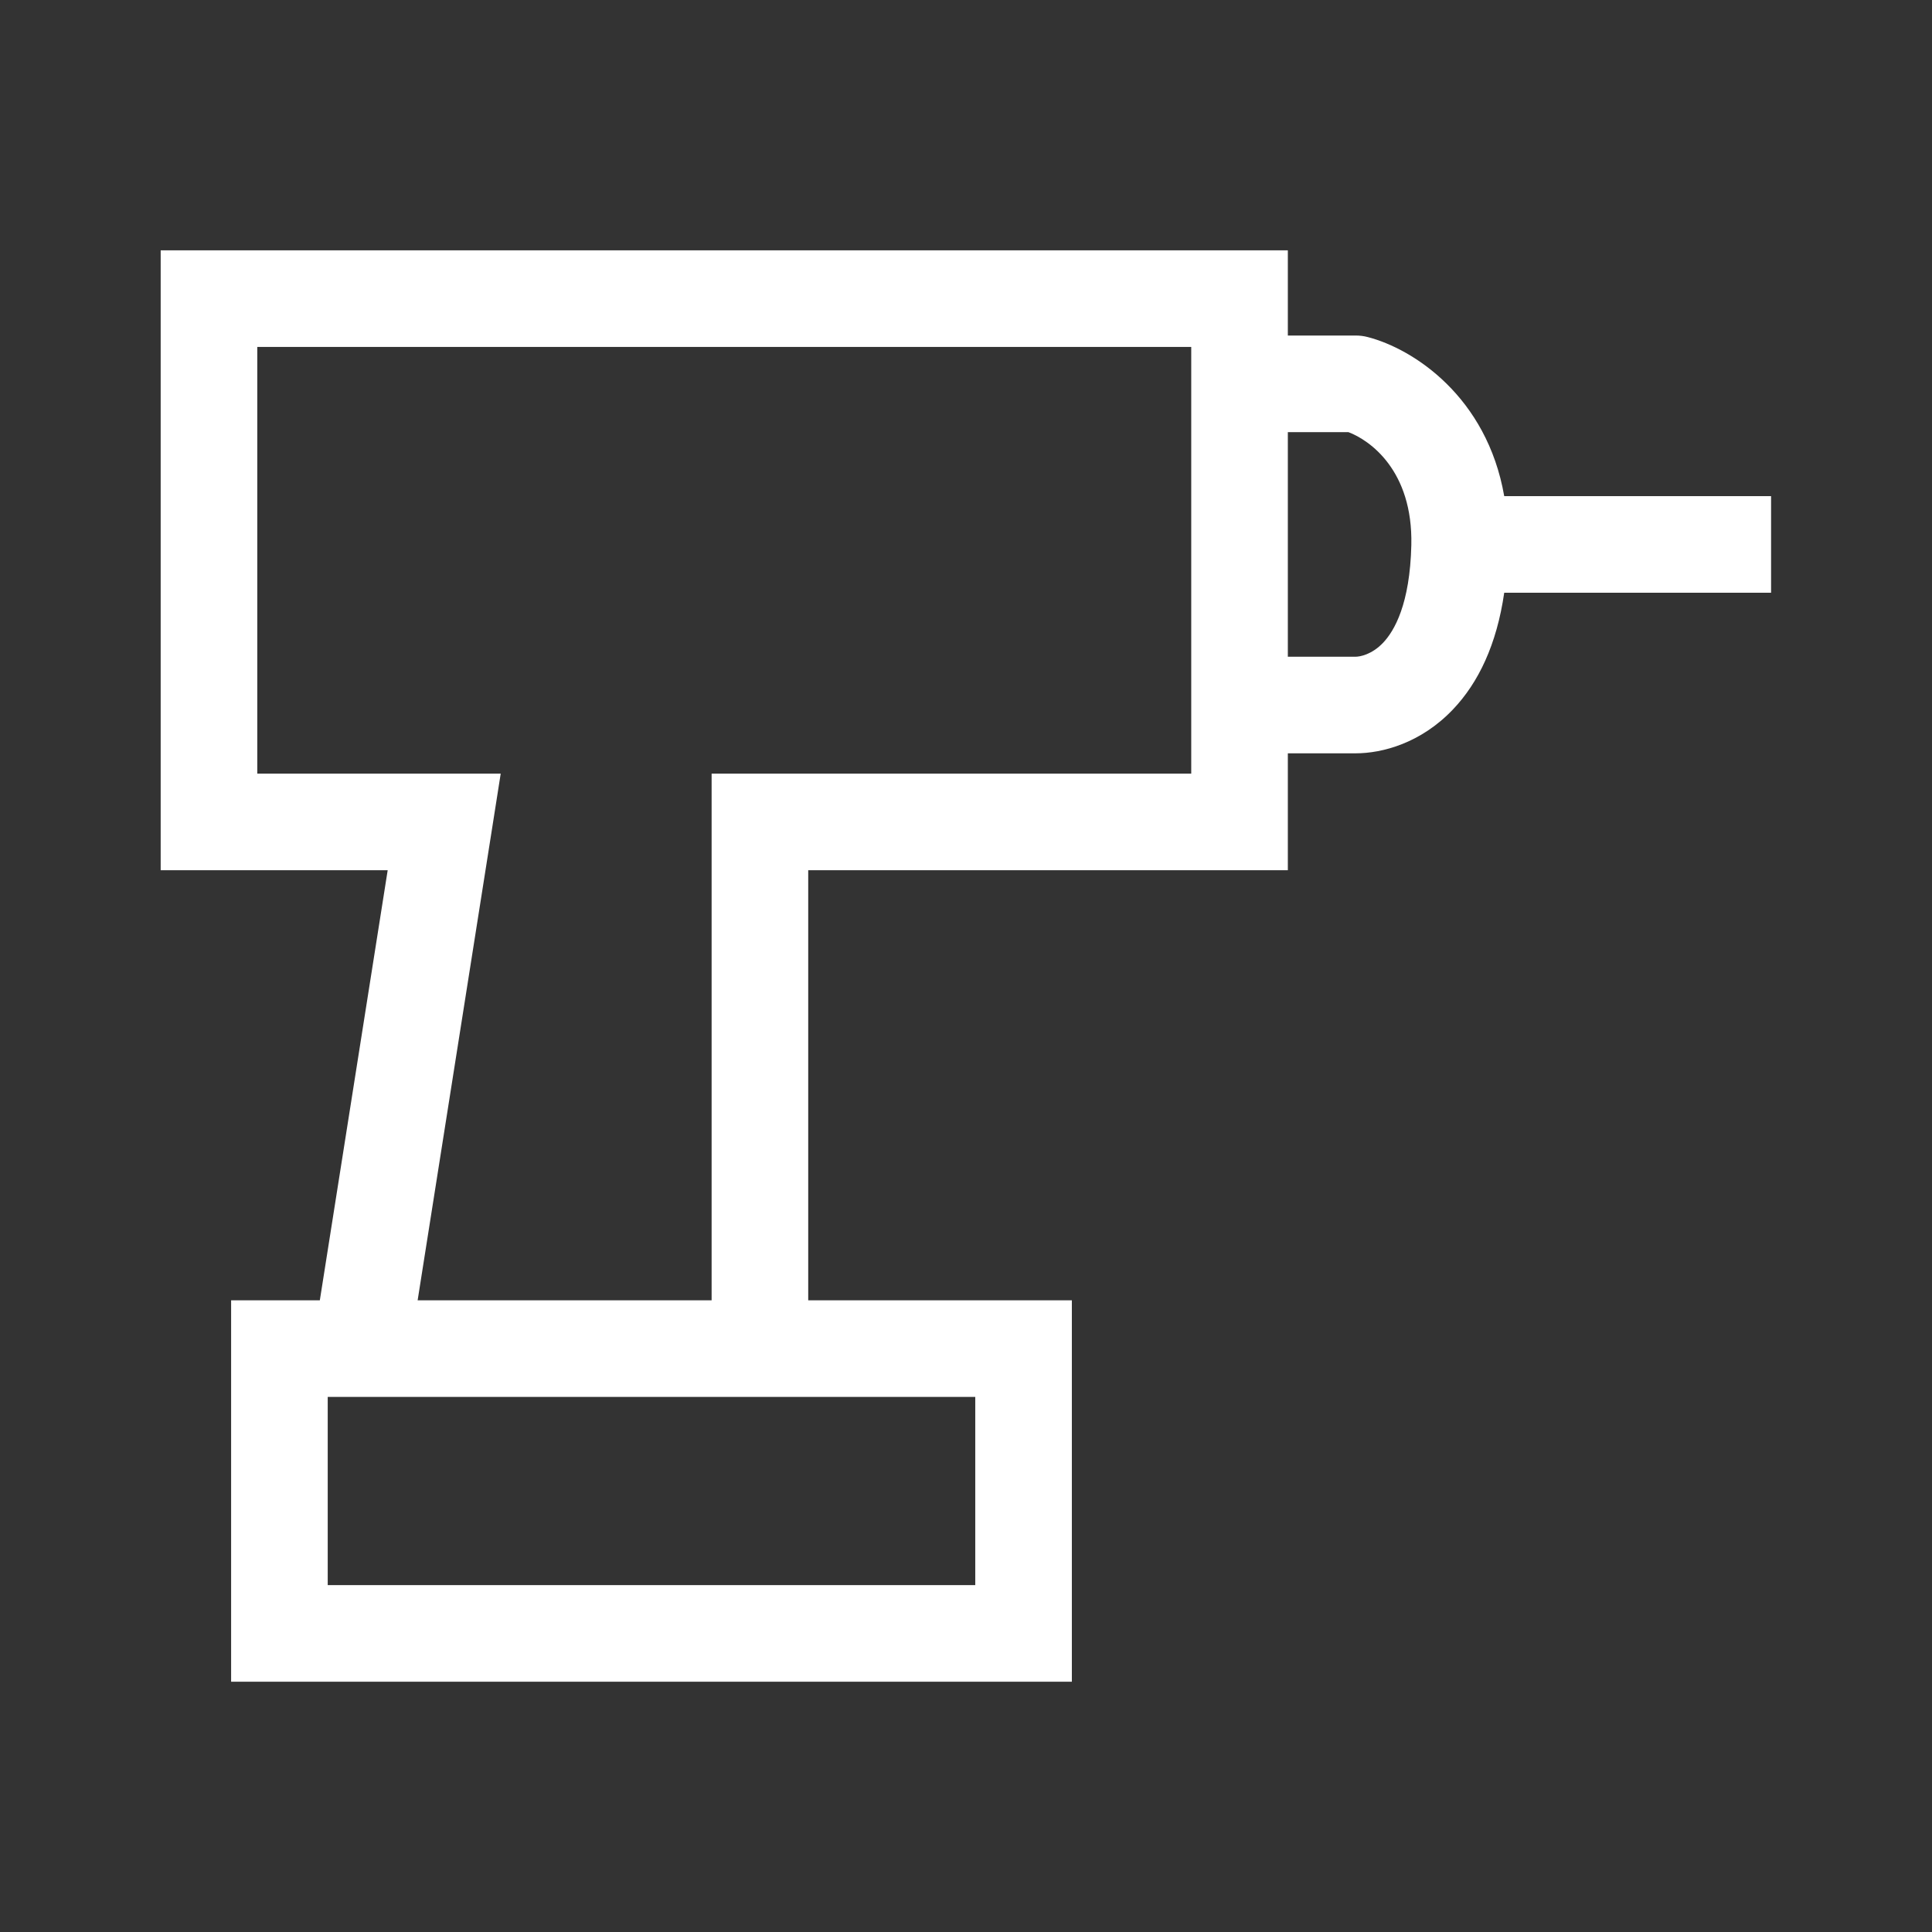 <svg xmlns="http://www.w3.org/2000/svg" width="24" height="24" viewBox="0 0 24 24" fill="none">
<rect x="0" y="0" width="24" height="24" fill="#333333" stroke="none"/>
<path fill-rule="evenodd" clip-rule="evenodd" d="M2.596 3.11H1.996V3.71V10.21V10.81H2.596H4.816L3.973 16.153H3.471H2.871V16.753V20.291V20.891H3.471H12.715H13.315V20.291V16.753V16.153H12.715H10.04V10.81H15.398H15.998V10.21V9.358H16.84C17.173 9.358 17.652 9.231 18.05 8.812C18.366 8.48 18.593 8.006 18.686 7.363H21.401H22.001V6.163H21.401H18.686C18.471 4.93 17.56 4.334 16.99 4.187C16.941 4.174 16.891 4.168 16.84 4.168H15.998V3.71V3.11H15.398H6.648H2.596ZM16.84 8.158H15.998V8.154V8.146V8.138V8.131V8.123V8.115V8.108V8.1V8.092V8.085V8.077V8.069V8.061V8.054V8.046V8.038V8.031V8.023V8.015V8.008V8V7.992V7.984V7.977V7.969V7.961V7.954V7.946V7.938V7.93V7.923V7.915V7.907V7.9V7.892V7.884V7.876V7.869V7.861V7.853V7.846V7.838V7.83V7.822V7.815V7.807V7.799V7.792V7.784V7.776V7.768V7.761V7.753V7.745V7.738V7.73V7.722V7.715V7.707V7.699V7.691V7.684V7.676V7.668V7.661V7.653V7.645V7.637V7.63V7.622V7.614V7.607V7.599V7.591V7.584V7.576V7.568V7.561V7.553V7.545V7.538V7.53V7.522V7.514V7.507V7.499V7.492V7.484V7.476V7.469V7.461V7.453V7.446V7.438V7.43V7.423V7.415V7.407V7.4V7.392V7.384V7.377V7.369V7.362V7.354V7.346V7.339V7.331V7.323V7.316V7.308V7.301V7.293V7.285V7.278V7.27V7.263V7.255V7.248V7.24V7.232V7.225V7.217V7.21V7.202V7.195V7.187V7.18V7.172V7.165V7.157V7.149V7.142V7.134V7.127V7.119V7.112V7.104V7.097V7.089V7.082V7.075V7.067V7.06V7.052V7.045V7.037V7.03V7.022V7.015V7.007V7V6.993V6.985V6.978V6.97V6.963V6.956V6.948V6.941V6.933V6.926V6.919V6.911V6.904V6.897V6.889V6.882V6.875V6.867V6.86V6.853V6.845V6.838V6.831V6.824V6.816V6.809V6.802V6.795V6.787V6.78V6.773V6.766V6.758V6.751V6.744V6.737V6.729V6.722V6.715V6.708V6.701V6.694V6.686V6.679V6.672V6.665V6.658V6.651V6.644V6.637V6.63V6.622V6.615V6.608V6.601V6.594V6.587V6.58V6.573V6.566V6.559V6.552V6.545V6.538V6.531V6.524V6.517V6.51V6.503V6.496V6.489V6.482V6.476V6.469V6.462V6.455V6.448V6.441V6.434V6.427V6.421V6.414V6.407V6.4V6.393V6.387V6.38V6.373V6.366V6.359V6.353V6.346V6.339V6.333V6.326V6.319V6.312V6.306V6.299V6.292V6.286V6.279V6.273V6.266V6.259V6.253V6.246V6.24V6.233V6.226V6.22V6.213V6.207V6.2V6.194V6.187V6.181V6.174V6.168V6.162V6.155V6.149V6.142V6.136V6.13V6.123V6.117V6.11V6.104V6.098V6.091V6.085V6.079V6.073V6.066V6.06V6.054V6.048V6.041V6.035V6.029V6.023V6.017V6.01V6.004V5.998V5.992V5.986V5.98V5.974V5.968V5.961V5.955V5.949V5.943V5.937V5.931V5.925V5.919V5.913V5.907V5.902V5.896V5.89V5.884V5.878V5.872V5.866V5.86V5.855V5.849V5.843V5.837V5.831V5.826V5.82V5.814V5.808V5.803V5.797V5.791V5.786V5.78V5.774V5.769V5.763V5.758V5.752V5.746V5.741V5.735V5.73V5.724V5.719V5.713V5.708V5.702V5.697V5.692V5.686V5.681V5.675V5.67V5.665V5.659V5.654V5.649V5.643V5.638V5.633V5.628V5.622V5.617V5.612V5.607V5.602V5.597V5.591V5.586V5.581V5.576V5.571V5.566V5.561V5.556V5.551V5.546V5.541V5.536V5.531V5.526V5.521V5.516V5.512V5.507V5.502V5.497V5.492V5.488V5.483V5.478V5.473V5.469V5.464V5.459V5.455V5.45V5.445V5.441V5.436V5.431V5.427V5.422V5.418V5.413V5.409V5.404V5.4V5.395V5.391V5.387V5.382V5.378V5.373V5.369V5.368H16.75C17.011 5.466 17.553 5.84 17.532 6.771C17.515 7.506 17.32 7.839 17.181 7.985C17.039 8.134 16.89 8.158 16.84 8.158ZM8.84 16.153V10.21V9.61H9.44H14.798V8.504V8.496V8.489V8.481V8.474V8.466V8.459V8.451V8.443V8.436V8.428V8.421V8.413V8.406V8.398V8.39V8.383V8.375V8.368V8.36V8.352V8.345V8.337V8.33V8.322V8.314V8.307V8.299V8.291V8.284V8.276V8.269V8.261V8.253V8.246V8.238V8.23V8.223V8.215V8.207V8.2V8.192V8.184V8.177V8.169V8.161V8.154V8.146V8.138V8.131V8.123V8.115V8.108V8.1V8.092V8.085V8.077V8.069V8.061V8.054V8.046V8.038V8.031V8.023V8.015V8.008V8V7.992V7.984V7.977V7.969V7.961V7.954V7.946V7.938V7.93V7.923V7.915V7.907V7.9V7.892V7.884V7.876V7.869V7.861V7.853V7.846V7.838V7.83V7.822V7.815V7.807V7.799V7.792V7.784V7.776V7.768V7.761V7.753V7.745V7.738V7.73V7.722V7.715V7.707V7.699V7.691V7.684V7.676V7.668V7.661V7.653V7.645V7.637V7.63V7.622V7.614V7.607V7.599V7.591V7.584V7.576V7.568V7.561V7.553V7.545V7.538V7.53V7.522V7.514V7.507V7.499V7.492V7.484V7.476V7.469V7.461V7.453V7.446V7.438V7.43V7.423V7.415V7.407V7.4V7.392V7.384V7.377V7.369V7.362V7.354V7.346V7.339V7.331V7.323V7.316V7.308V7.301V7.293V7.285V7.278V7.27V7.263V7.255V7.248V7.24V7.232V7.225V7.217V7.21V7.202V7.195V7.187V7.18V7.172V7.165V7.157V7.149V7.142V7.134V7.127V7.119V7.112V7.104V7.097V7.089V7.082V7.075V7.067V7.06V7.052V7.045V7.037V7.03V7.022V7.015V7.007V7V6.993V6.985V6.978V6.97V6.963V6.956V6.948V6.941V6.933V6.926V6.919V6.911V6.904V6.897V6.889V6.882V6.875V6.867V6.86V6.853V6.845V6.838V6.831V6.824V6.816V6.809V6.802V6.795V6.787V6.78V6.773V6.766V6.758V6.751V6.744V6.737V6.729V6.722V6.715V6.708V6.701V6.694V6.686V6.679V6.672V6.665V6.658V6.651V6.644V6.637V6.63V6.622V6.615V6.608V6.601V6.594V6.587V6.58V6.573V6.566V6.559V6.552V6.545V6.538V6.531V6.524V6.517V6.51V6.503V6.496V6.489V6.482V6.476V6.469V6.462V6.455V6.448V6.441V6.434V6.427V6.421V6.414V6.407V6.4V6.393V6.387V6.38V6.373V6.366V6.359V6.353V6.346V6.339V6.333V6.326V6.319V6.312V6.306V6.299V6.292V6.286V6.279V6.273V6.266V6.259V6.253V6.246V6.24V6.233V6.226V6.22V6.213V6.207V6.2V6.194V6.187V6.181V6.174V6.168V6.162V6.155V6.149V6.142V6.136V6.13V6.123V6.117V6.11V6.104V6.098V6.091V6.085V6.079V6.073V6.066V6.06V6.054V6.048V6.041V6.035V6.029V6.023V6.017V6.01V6.004V5.998V5.992V5.986V5.98V5.974V5.968V5.961V5.955V5.949V5.943V5.937V5.931V5.925V5.919V5.913V5.907V5.902V5.896V5.89V5.884V5.878V5.872V5.866V5.86V5.855V5.849V5.843V5.837V5.831V5.826V5.82V5.814V5.808V5.803V5.797V5.791V5.786V5.78V5.774V5.769V5.763V5.758V5.752V5.746V5.741V5.735V5.73V5.724V5.719V5.713V5.708V5.702V5.697V5.692V5.686V5.681V5.675V5.67V5.665V5.659V5.654V5.649V5.643V5.638V5.633V5.628V5.622V5.617V5.612V5.607V5.602V5.597V5.591V5.586V5.581V5.576V5.571V5.566V5.561V5.556V5.551V5.546V5.541V5.536V5.531V5.526V5.521V5.516V5.512V5.507V5.502V5.497V5.492V5.488V5.483V5.478V5.473V5.469V5.464V5.459V5.455V5.45V5.445V5.441V5.436V5.431V5.427V5.422V5.418V5.413V5.409V5.404V5.4V5.395V5.391V5.387V5.382V5.378V5.373V5.369V5.365V5.361V5.356V5.352V5.348V5.344V5.339V5.335V5.331V5.327V5.323V5.319V5.314V5.31V5.306V5.302V5.298V5.294V5.29V5.286V5.282V5.279V5.275V5.271V5.267V5.263V5.259V5.255V5.252V5.248V5.244V5.24V5.237V5.233V5.229V5.226V5.222V5.218V5.215V5.211V5.208V5.204V5.201V5.197V5.194V5.19V5.187V5.183V5.18V5.177V4.31H6.648H3.196V9.61H5.404H5.518H6.22L6.111 10.303L5.188 16.153H8.84ZM4.071 19.691V17.353H12.115V19.691H4.071Z" fill="#ffffff"/>
</svg>